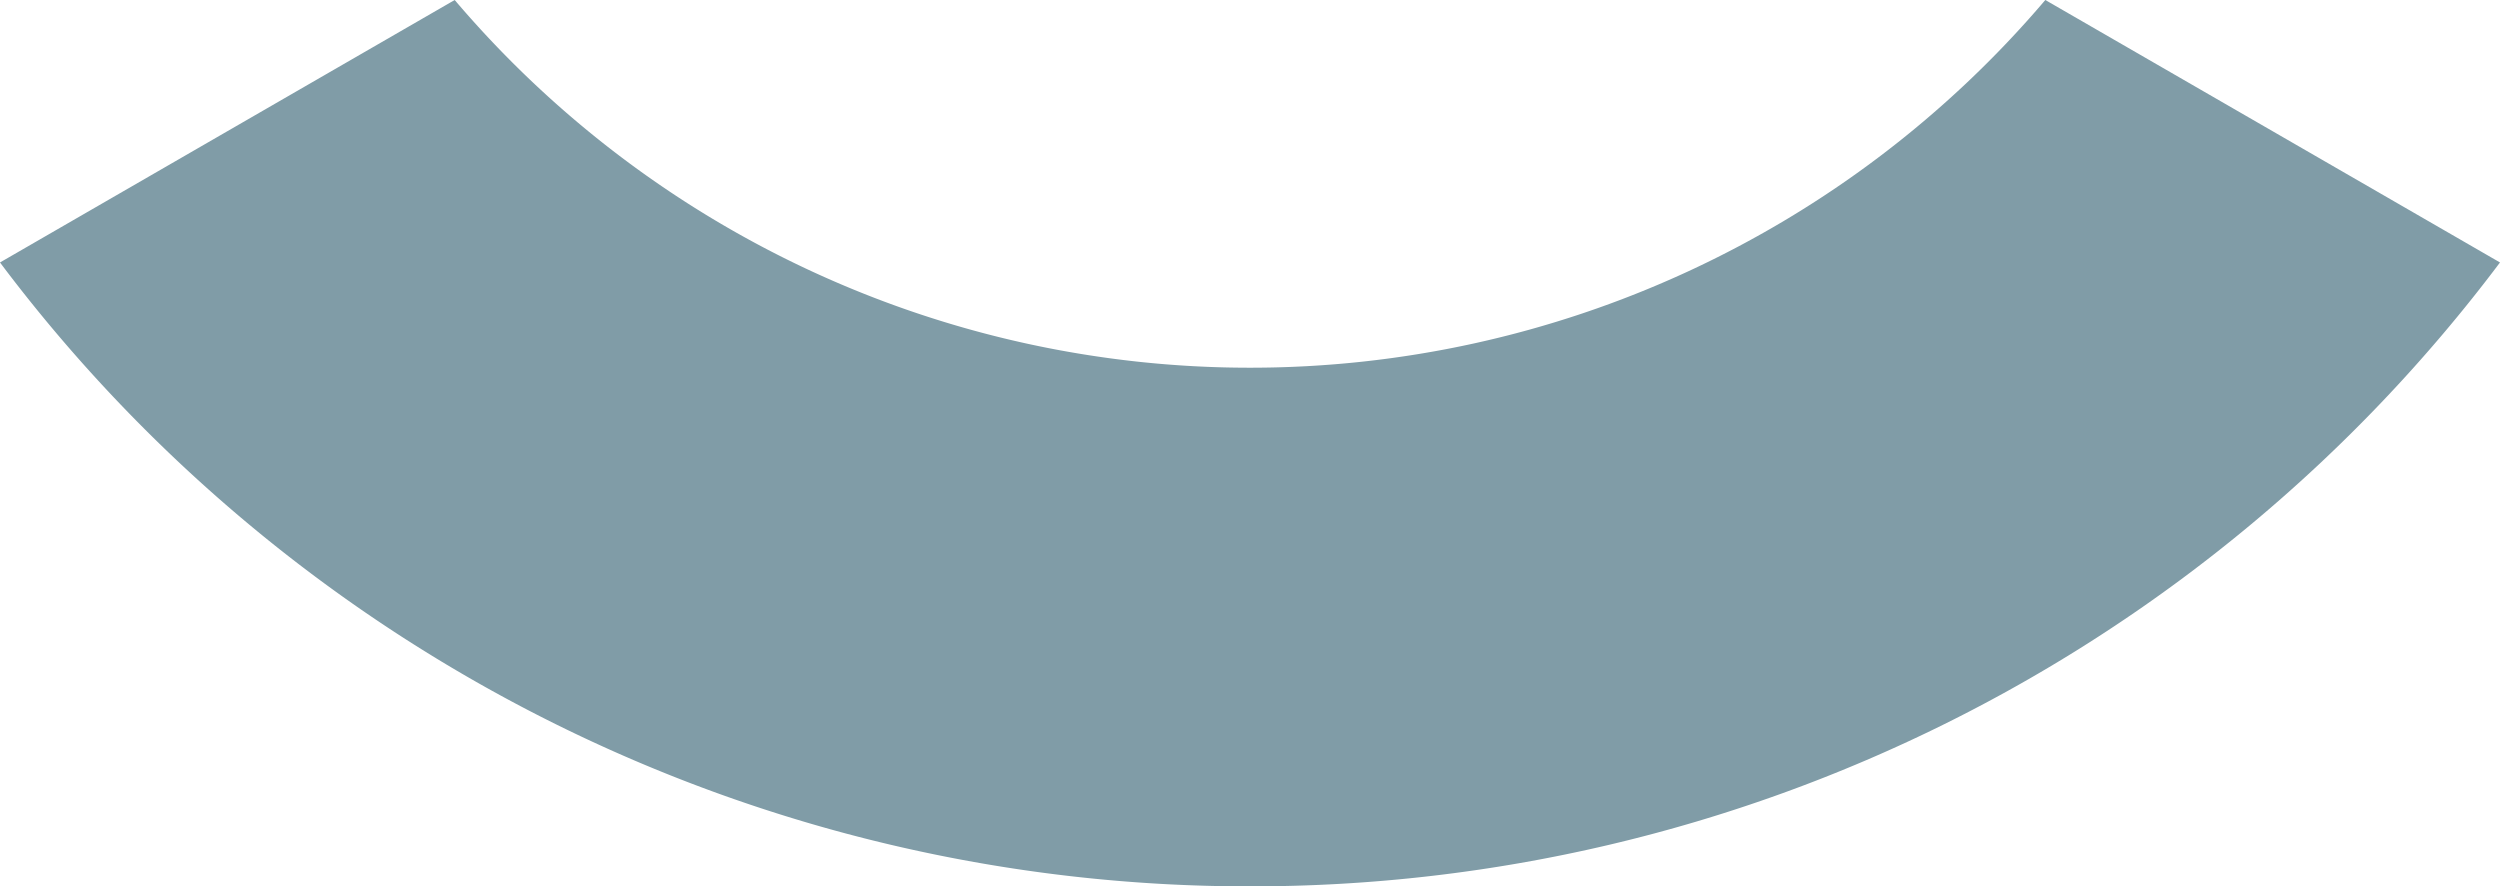 <?xml version="1.0" encoding="UTF-8"?> <svg xmlns="http://www.w3.org/2000/svg" id="Componente_50_1" data-name="Componente 50 – 1" width="384.297" height="136.251" viewBox="0 0 384.297 136.251"><path id="Trazado_49" data-name="Trazado 49" d="M71.908,21.153A160.4,160.4,0,0,1-50.346-35.371L-120.241,4.974A240.05,240.05,0,0,0,71.908,100.88,240.048,240.048,0,0,0,264.056,4.974L194.162-35.371A160.4,160.4,0,0,1,71.908,21.153" transform="translate(120.241 35.371)" fill="#809ca7"></path></svg> 